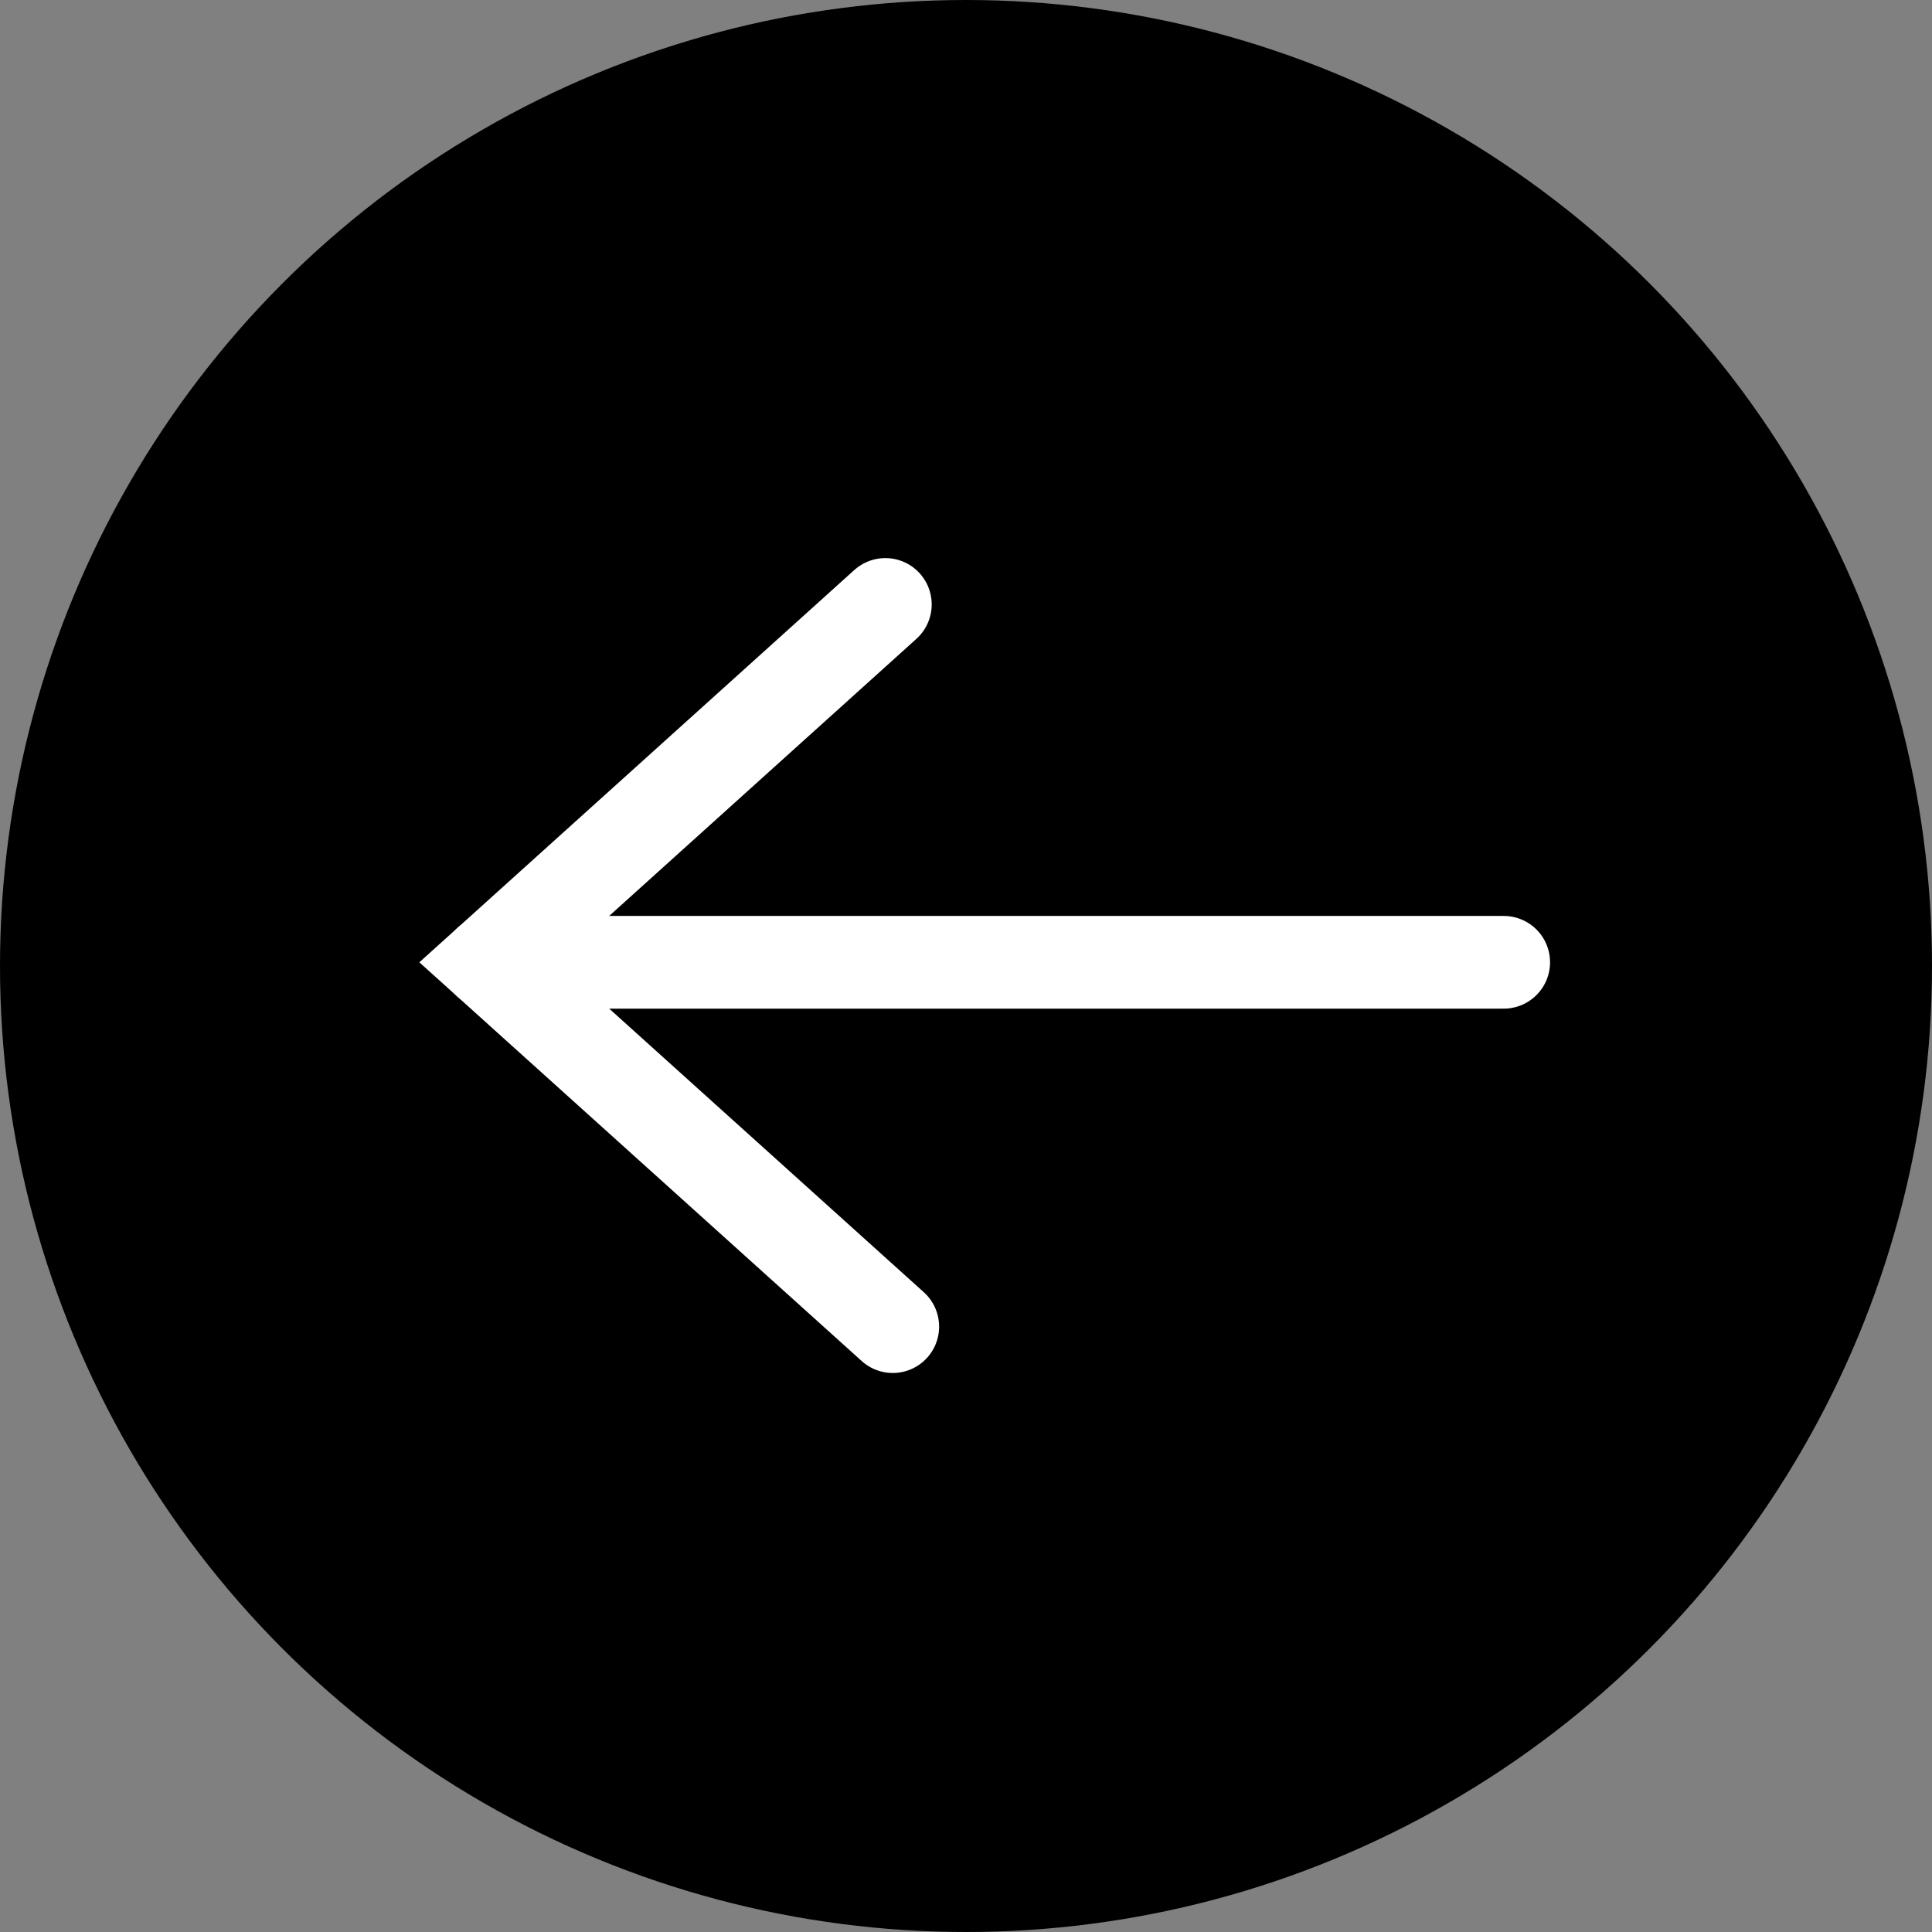 <?xml version="1.0" encoding="UTF-8"?><svg id="Ebene_2" xmlns="http://www.w3.org/2000/svg" viewBox="0 0 20.84 20.84"><rect x="0" y="0" width="20.84" height="20.84" fill="#808080" stroke="none"/><defs><style>.cls-1{fill:none;stroke:#fff;stroke-linecap:round;stroke-miterlimit:10;}</style></defs><g id="Ebene_1-2"><g><circle cx="10.42" cy="10.42" r="10.42"/><g><polyline class="cls-1" points="9.63 14.31 5.27 10.38 9.55 6.52"/><line class="cls-1" x1="5.27" y1="10.38" x2="16.22" y2="10.38"/></g></g></g></svg>